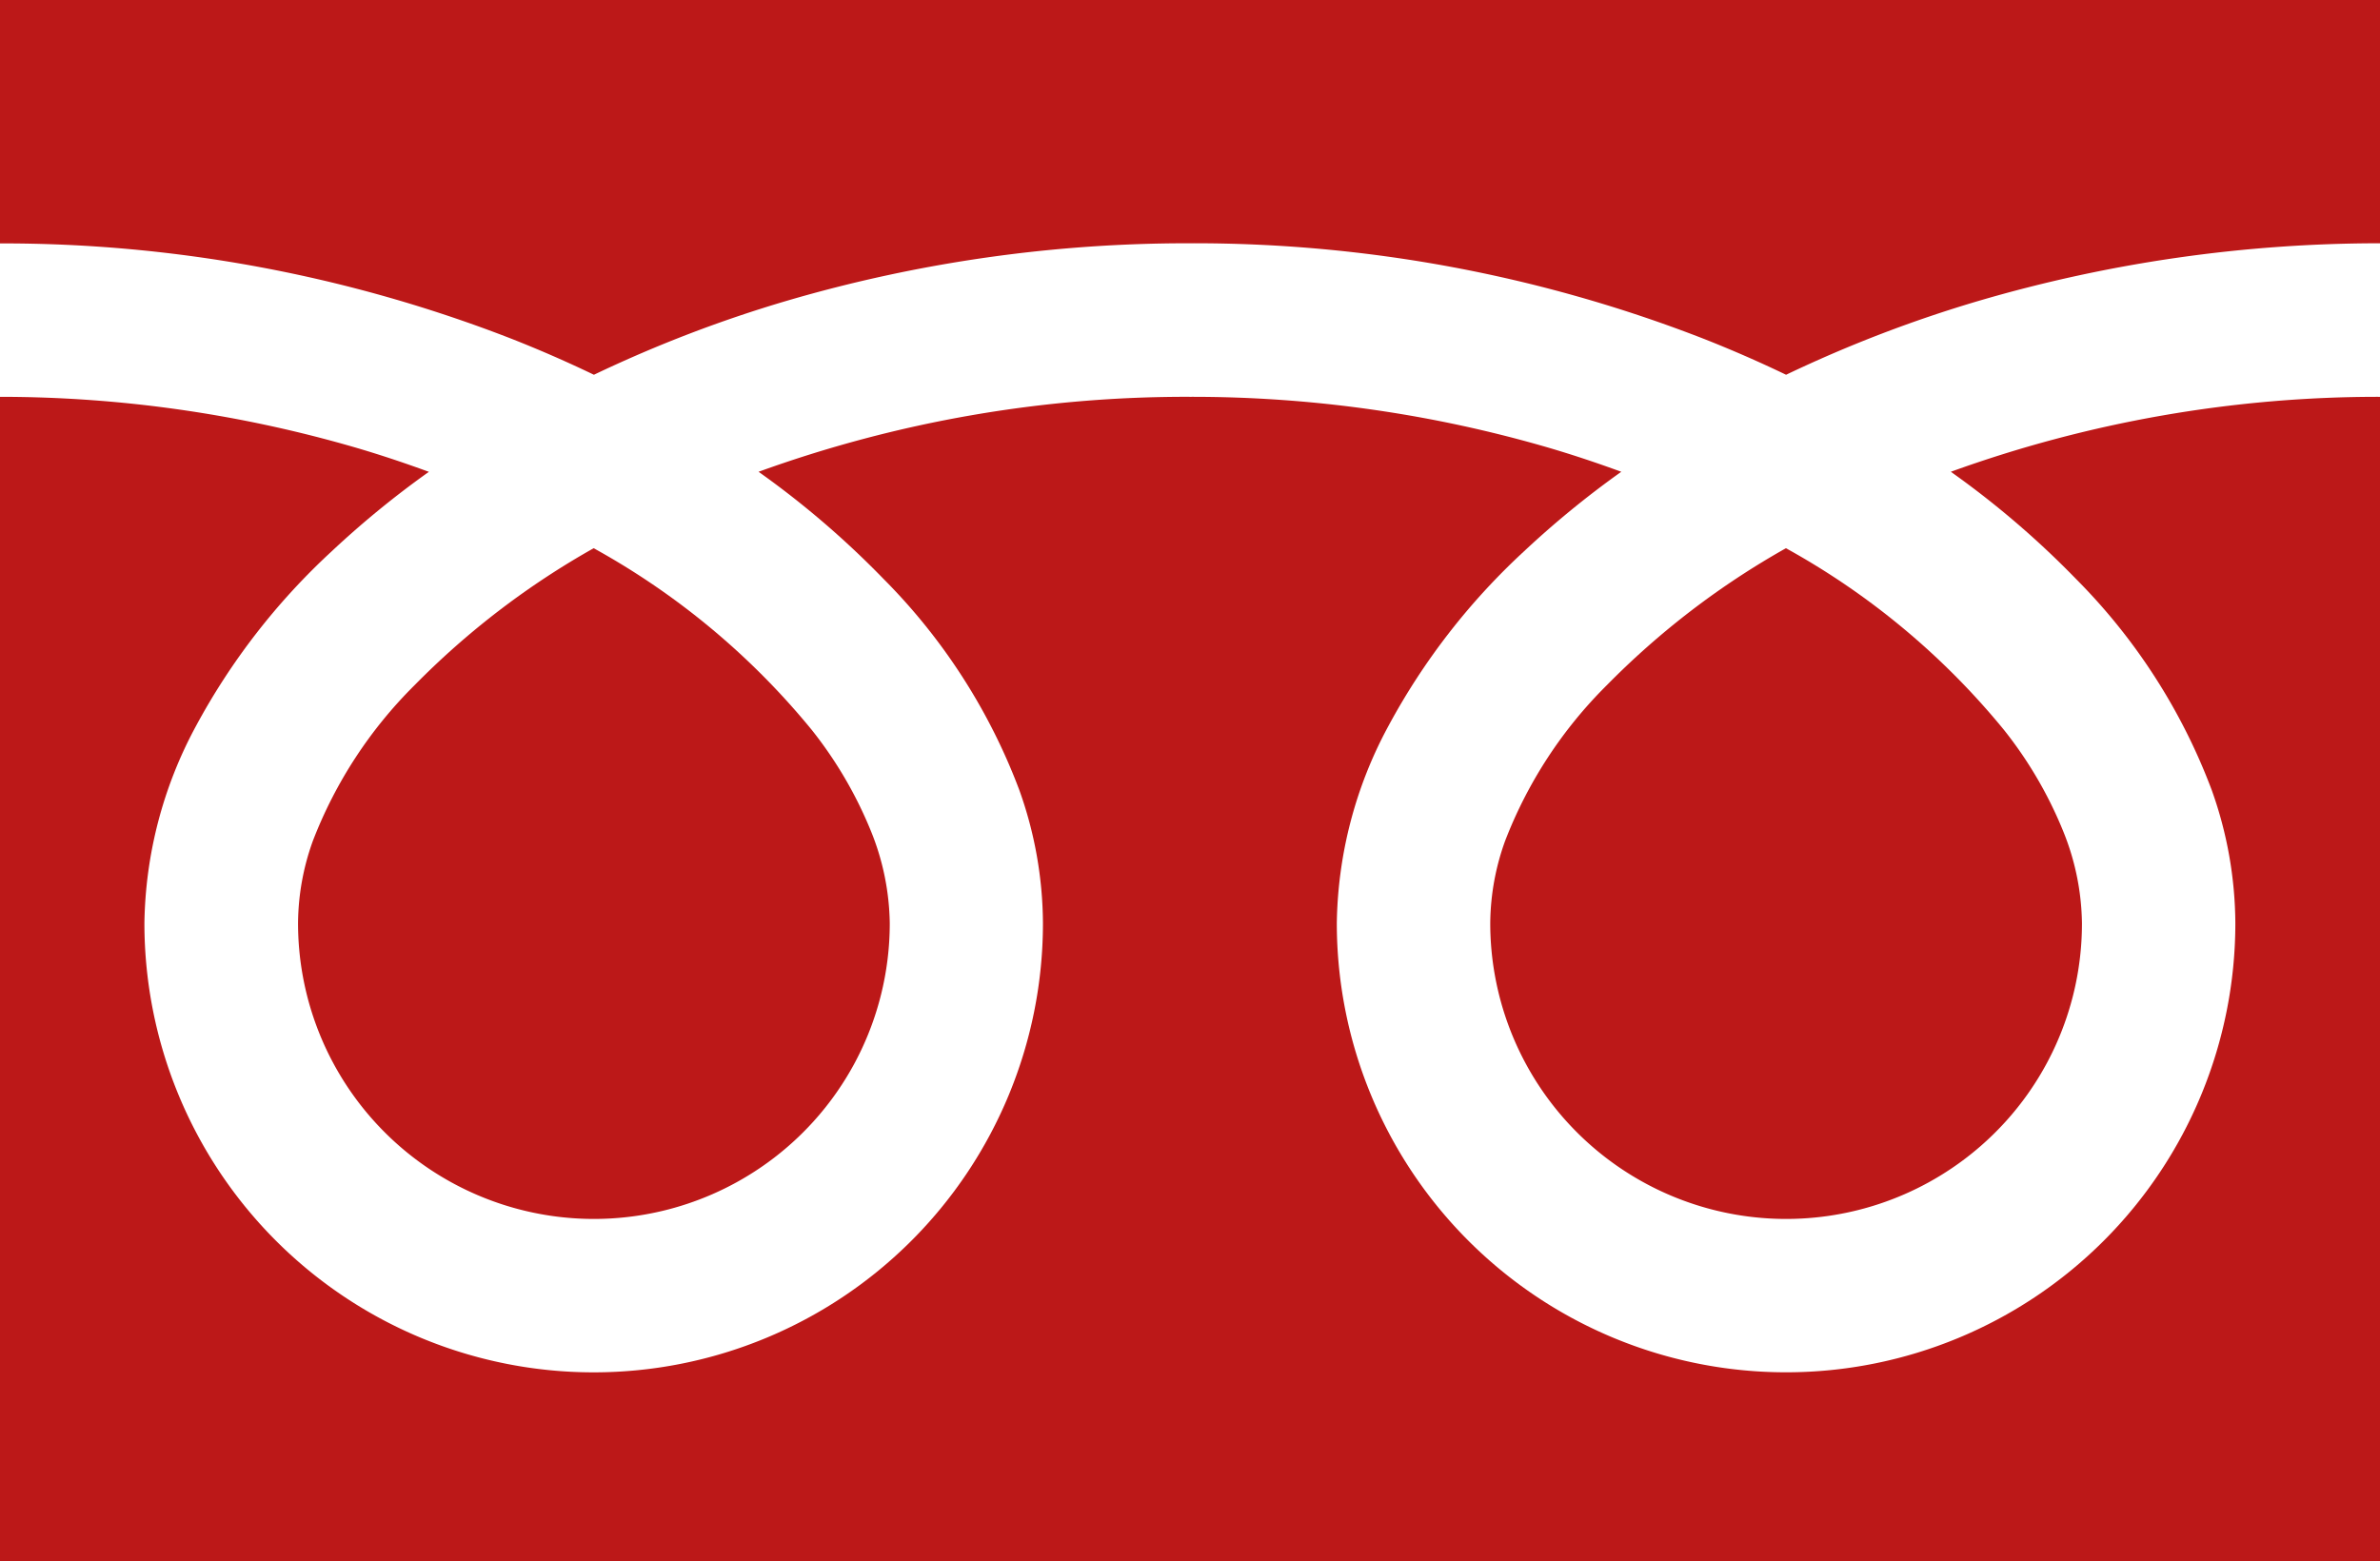 <svg xmlns="http://www.w3.org/2000/svg" width="49.622" height="32.558" viewBox="0 0 49.622 32.558"><g fill="#bc1818"><path data-name="パス 48808" d="M0 0v5.076a29.258 29.258 0 0 1 10.674 1.992q.881.348 1.709.747a27.047 27.047 0 0 1 4.04-1.548 29.7 29.7 0 0 1 8.388-1.194A29.27 29.27 0 0 1 35.53 7.068q.881.348 1.709.747a27.068 27.068 0 0 1 4.04-1.548 29.717 29.717 0 0 1 8.343-1.194V0Z"/><path data-name="パス 48809" d="M31.071 19.25a6.169 6.169 0 0 0 9.616 5.116 6.156 6.156 0 0 0 2.721-5.115 5.263 5.263 0 0 0-.4-1.939 8.55 8.55 0 0 0-1.227-2.092 15.6 15.6 0 0 0-4.545-3.788 16.77 16.77 0 0 0-3.732 2.854 9.269 9.269 0 0 0-2.124 3.252 5.15 5.15 0 0 0-.309 1.712Z"/><path data-name="パス 48810" d="M43.277 12.066a12.443 12.443 0 0 1 2.835 4.405 8.352 8.352 0 0 1 .494 2.779 9.367 9.367 0 1 1-18.734 0 8.884 8.884 0 0 1 1.074-4.107 13.967 13.967 0 0 1 2.829-3.646 19.47 19.47 0 0 1 2.028-1.659c-.49-.179-.992-.348-1.509-.5a26.534 26.534 0 0 0-7.484-1.063 26.168 26.168 0 0 0-8.994 1.563 18.761 18.761 0 0 1 2.6 2.229 12.451 12.451 0 0 1 2.835 4.405 8.342 8.342 0 0 1 .494 2.779 9.367 9.367 0 1 1-18.734 0 8.888 8.888 0 0 1 1.073-4.107 13.971 13.971 0 0 1 2.83-3.646 19.416 19.416 0 0 1 2.028-1.659c-.49-.179-.992-.348-1.509-.5A26.545 26.545 0 0 0 0 8.275v24.284h49.622V8.275a26.174 26.174 0 0 0-8.948 1.563 18.753 18.753 0 0 1 2.603 2.228Z"/><path data-name="パス 48811" d="M6.214 19.25a6.169 6.169 0 0 0 9.616 5.116 6.158 6.158 0 0 0 2.721-5.115 5.279 5.279 0 0 0-.4-1.939 8.575 8.575 0 0 0-1.227-2.092 15.61 15.61 0 0 0-4.546-3.788 16.755 16.755 0 0 0-3.732 2.854 9.269 9.269 0 0 0-2.124 3.252 5.144 5.144 0 0 0-.308 1.712Z"/></g></svg>